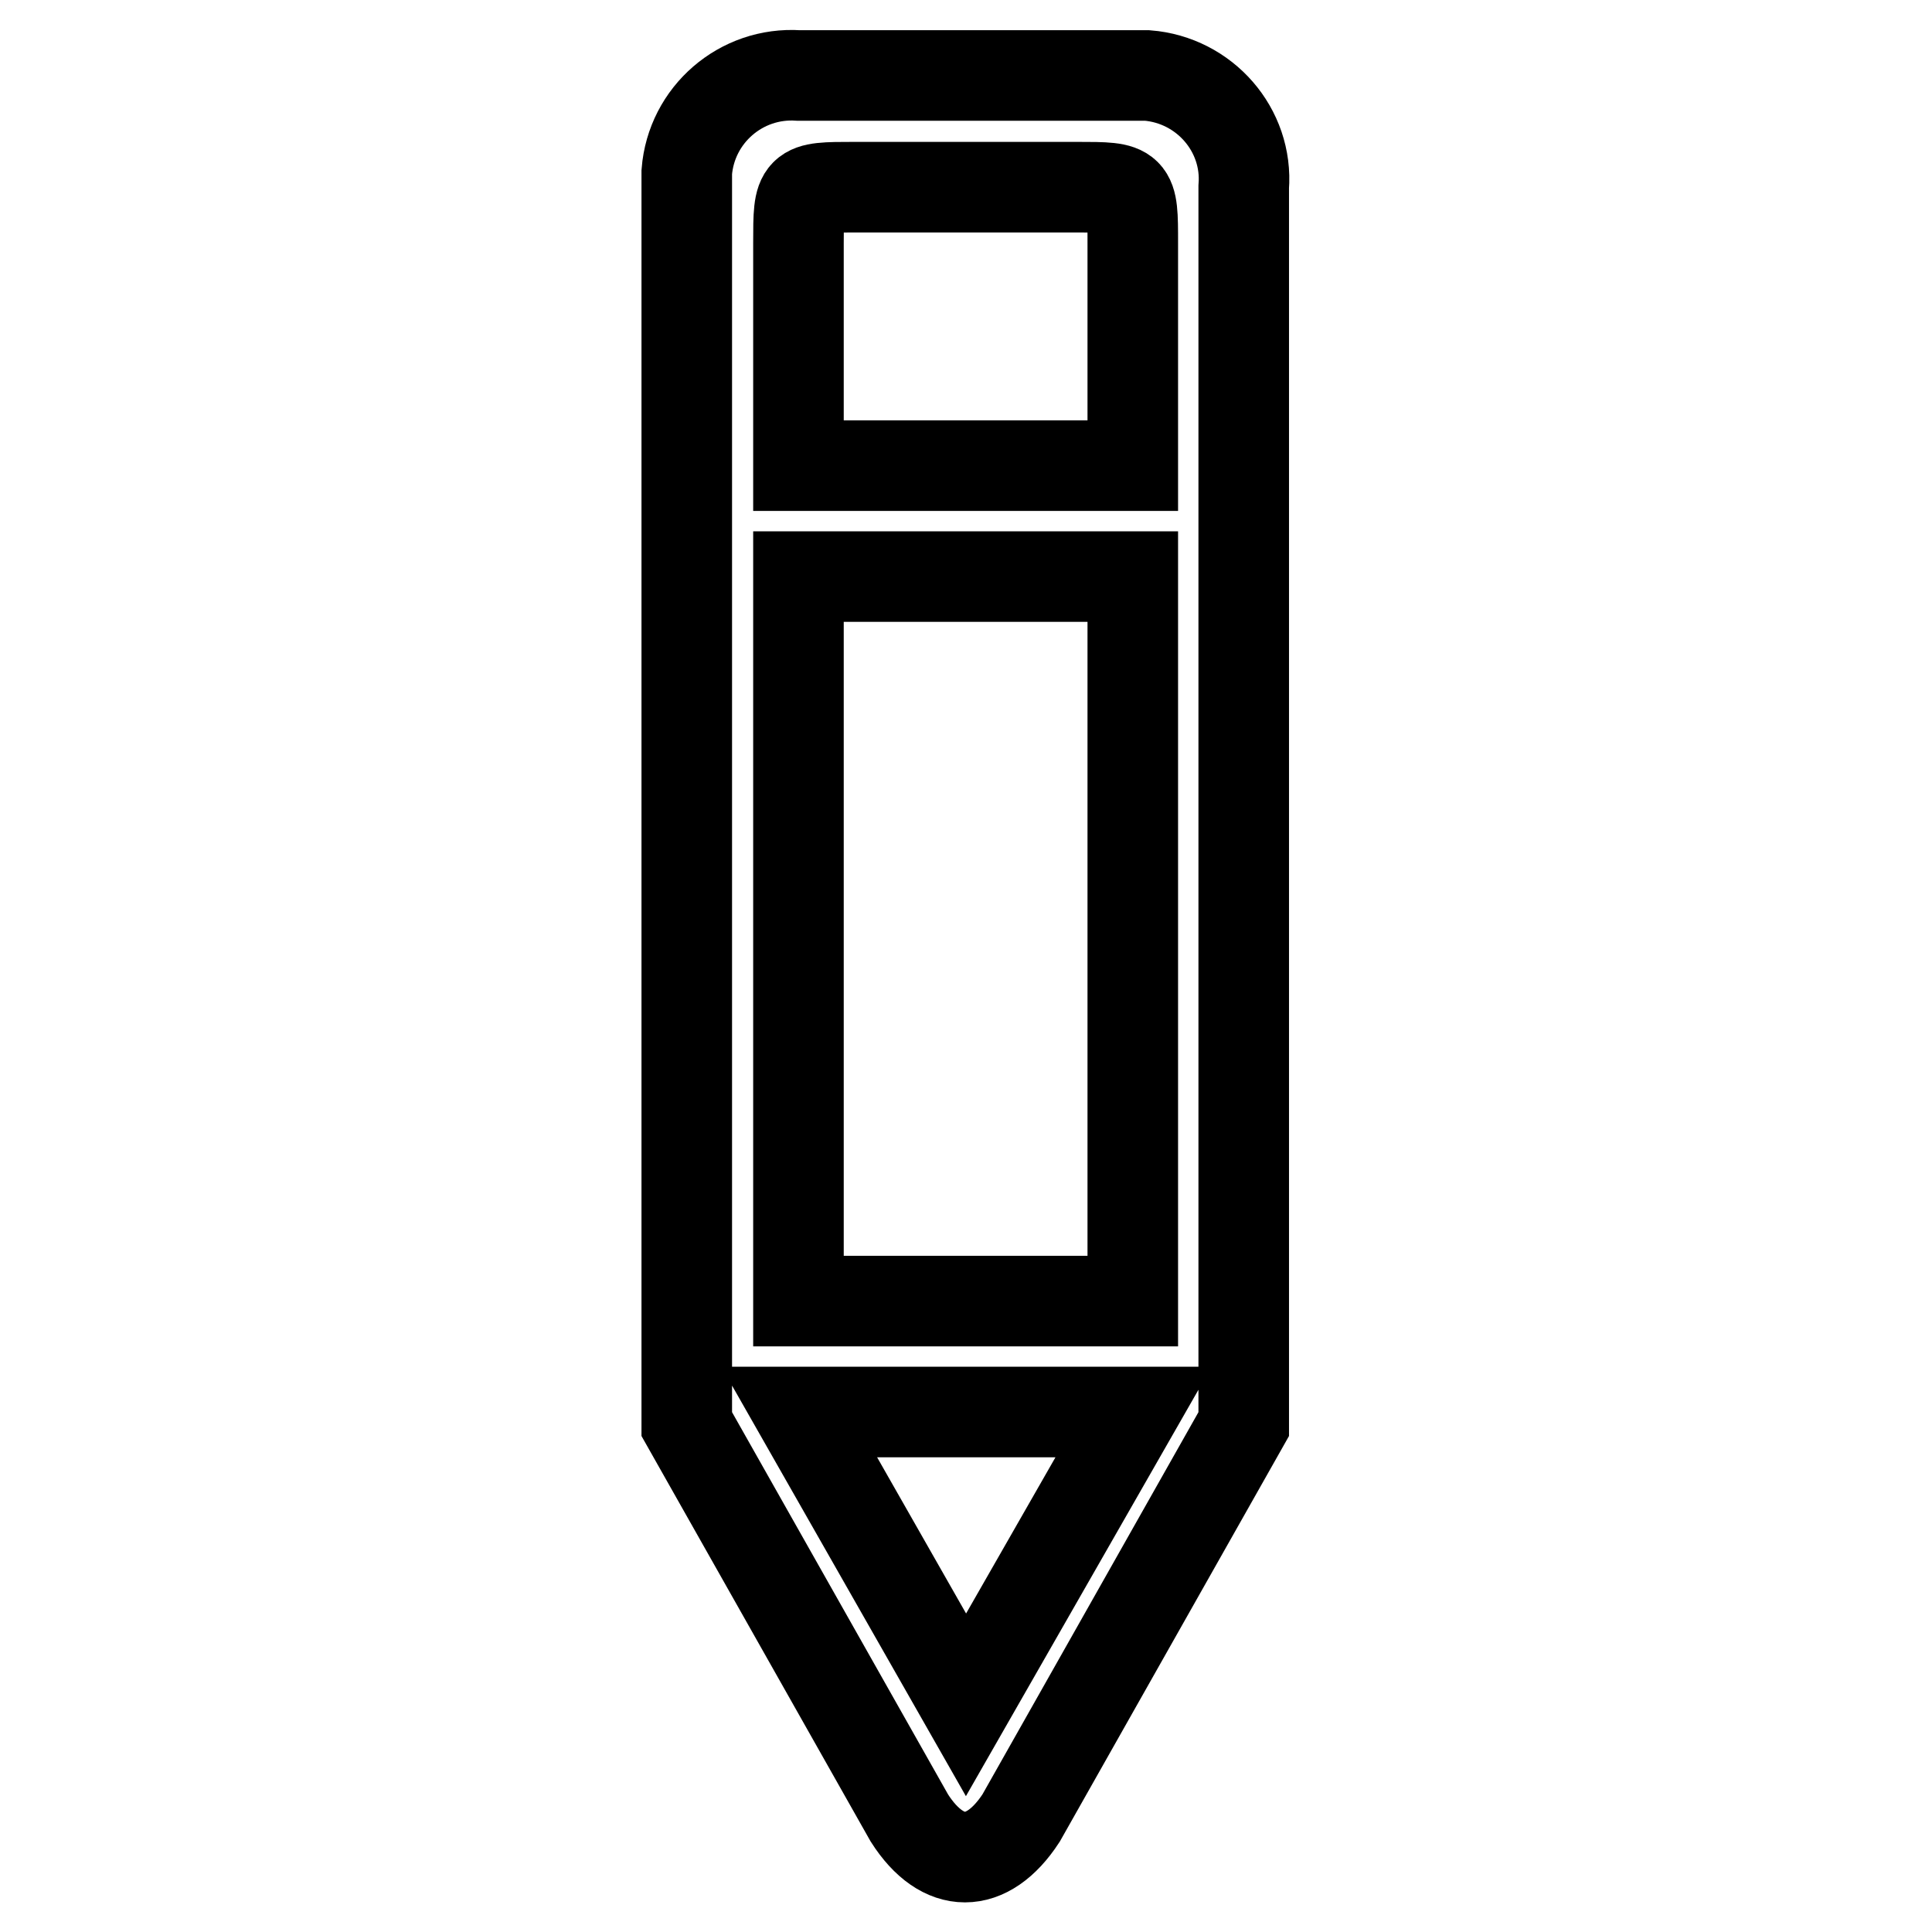 <?xml version="1.0" encoding="utf-8"?>
<!-- Svg Vector Icons : http://www.onlinewebfonts.com/icon -->
<!DOCTYPE svg PUBLIC "-//W3C//DTD SVG 1.1//EN" "http://www.w3.org/Graphics/SVG/1.1/DTD/svg11.dtd">
<svg version="1.1" xmlns="http://www.w3.org/2000/svg" xmlns:xlink="http://www.w3.org/1999/xlink" x="0px" y="0px" viewBox="0 0 256 256" enable-background="new 0 0 256 256" xml:space="preserve">
<g> <path stroke-width="12" fill-opacity="0" stroke="#000000"  d="M150.1,10h-44.3c-7.6-0.5-14.2,5.2-14.8,12.8c0,0.7,0,1.3,0,2v163.9l29.5,52.2c4.4,6.9,10.3,6.9,14.8,0 l29.5-52.2V24.8c0.6-7.6-5.2-14.2-12.8-14.8C151.5,10,150.8,10,150.1,10z M128,225.9l-22.1-38.8h44.3L128,225.9z M150.1,172.4 h-44.3V76.4h44.3V172.4z M150.1,61.7h-44.3V32.2c0-7.4,0-7.4,7.4-7.4h29.5c7.4,0,7.4,0,7.4,7.4V61.7z"/></g>
</svg>